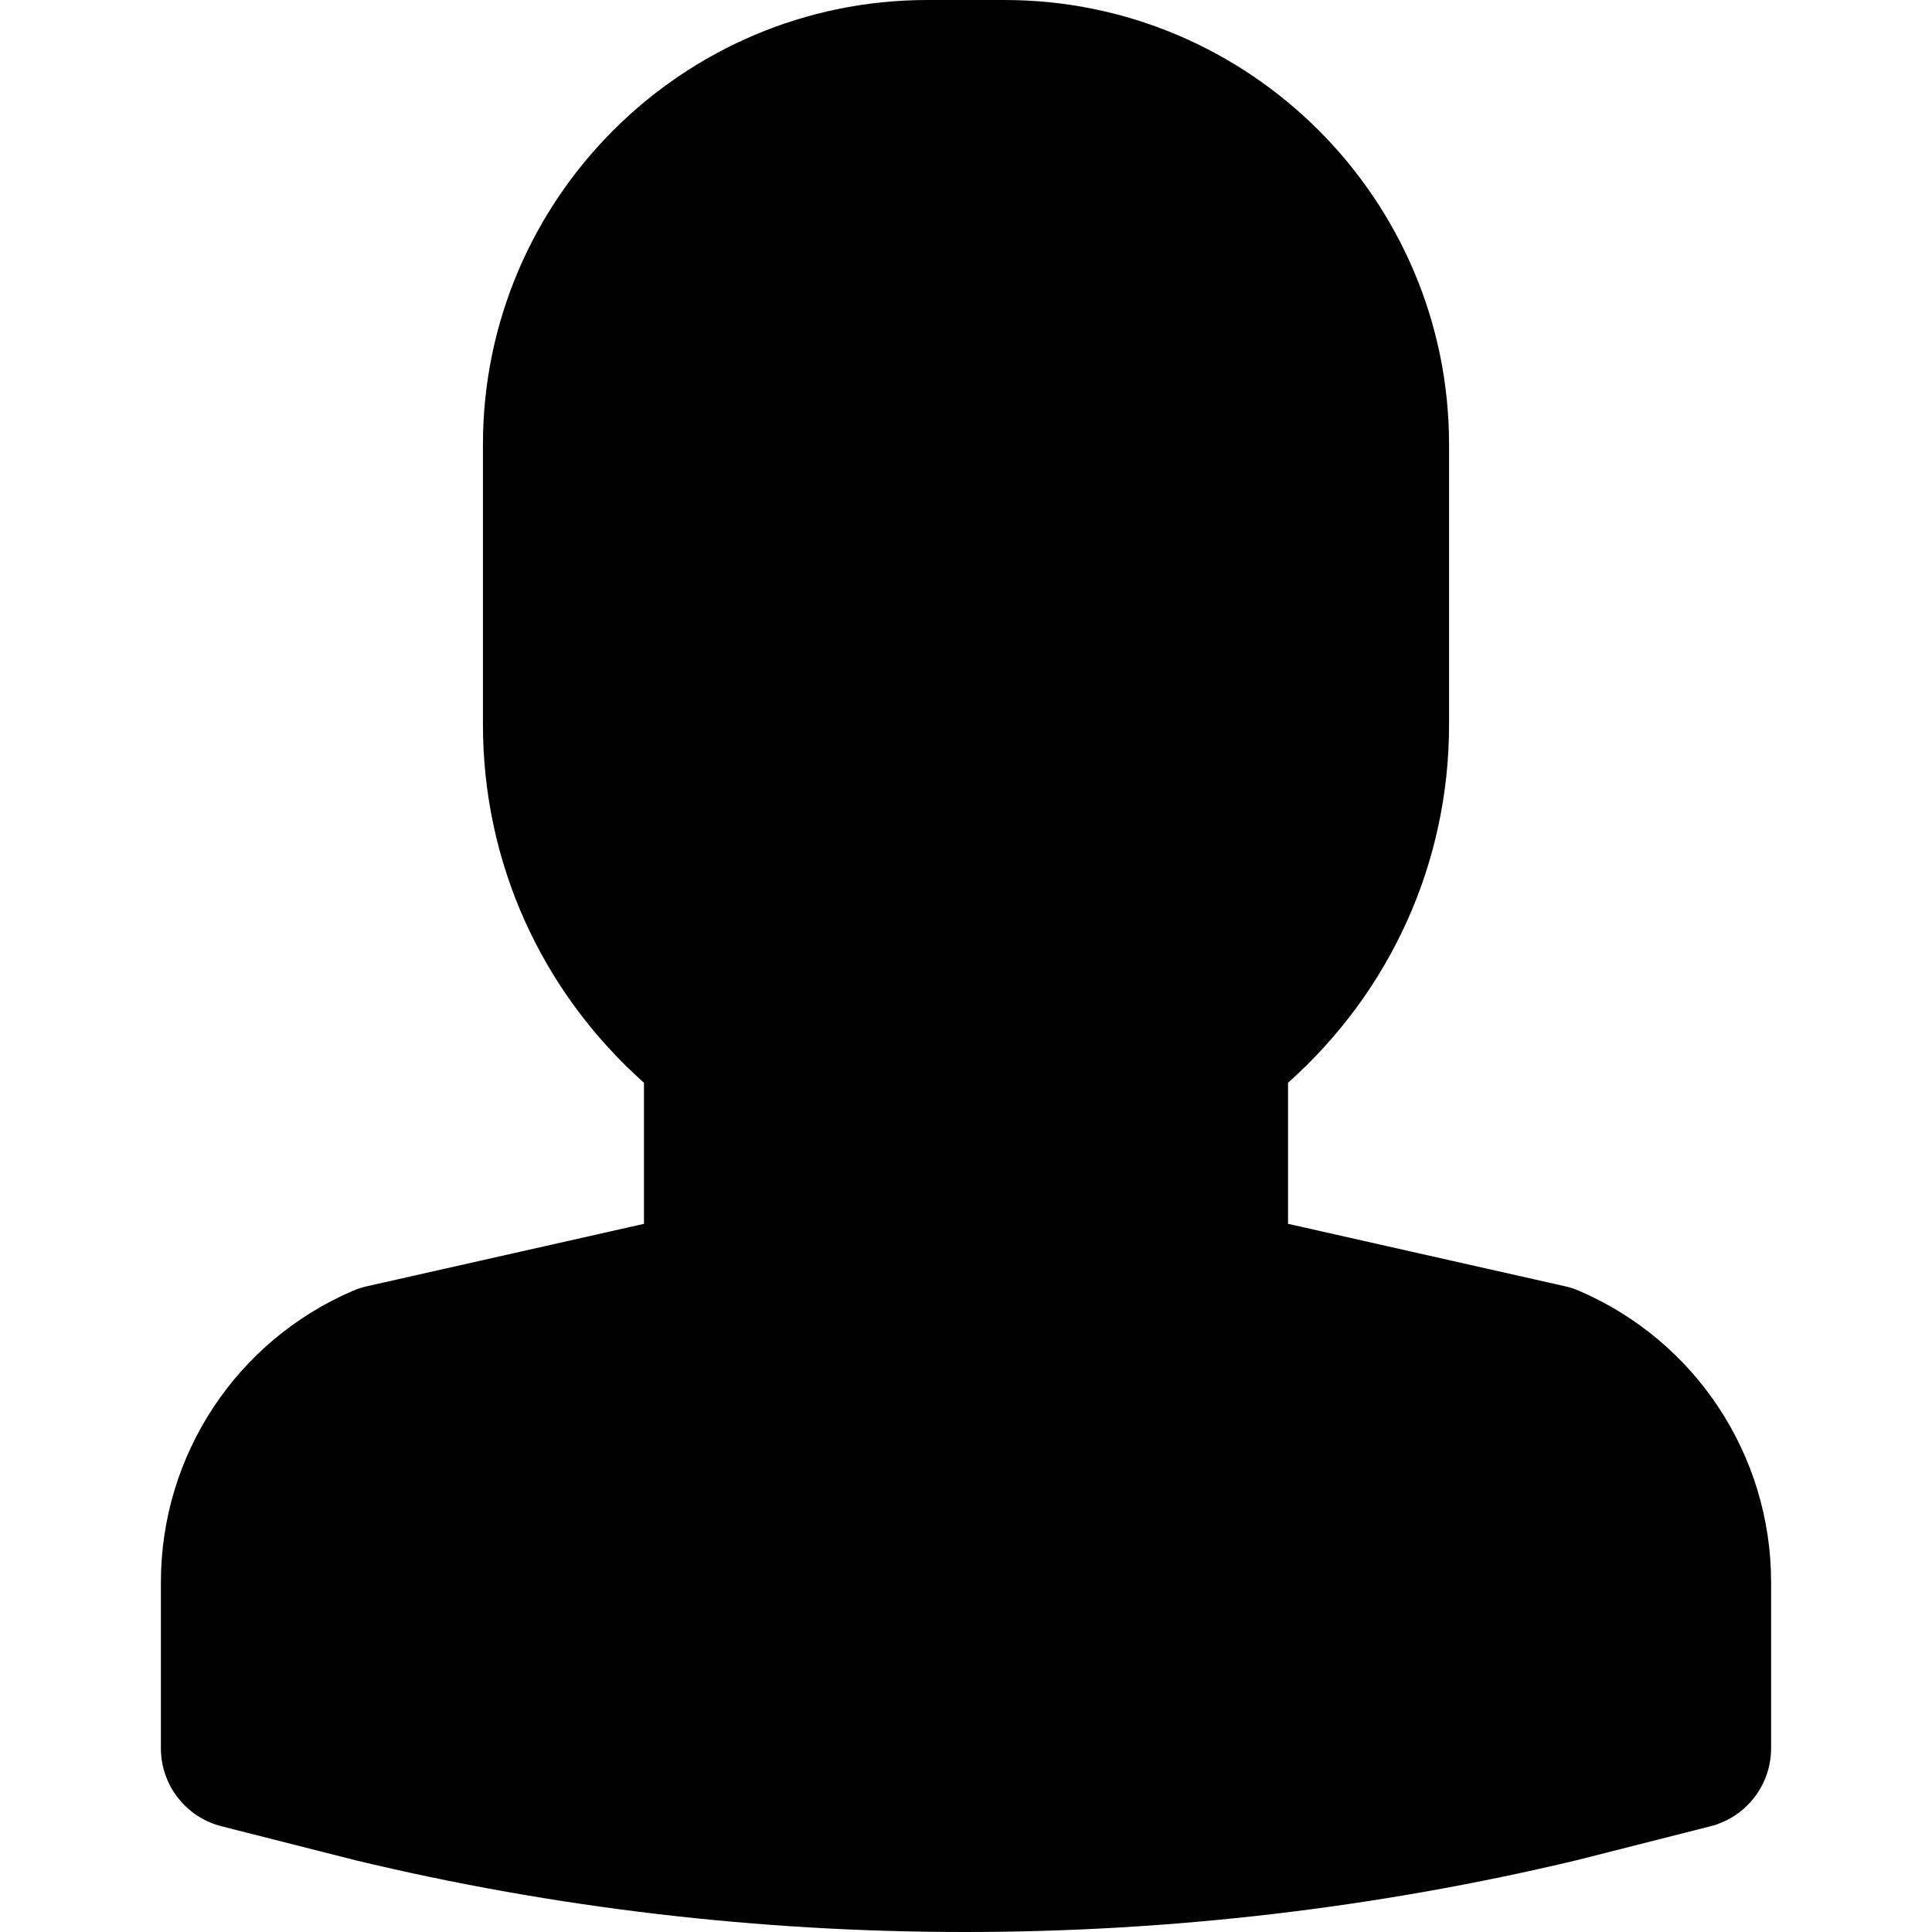 <?xml version="1.0" encoding="iso-8859-1"?>
<!-- Uploaded to: SVG Repo, www.svgrepo.com, Generator: SVG Repo Mixer Tools -->
<svg fill="#000000" height="800px" width="800px" version="1.1" id="Layer_1" xmlns="http://www.w3.org/2000/svg" xmlns:xlink="http://www.w3.org/1999/xlink" 
	 viewBox="0 0 511.936 511.936" xml:space="preserve">
<g>
	<g>
		<path d="M418.357,342.016c-1.195-0.512-2.432-0.917-3.712-1.195l-73.344-16.533v-37.376c27.243-24.32,42.667-58.368,42.667-94.912
			v-74.219C383.968,52.843,331.125,0,266.165,0h-20.416c-64.96,0-117.781,52.843-117.781,117.781V192
			c0,36.544,15.403,70.592,42.667,94.912v37.376l-73.365,16.533c-1.259,0.277-2.517,0.683-3.712,1.195
			c-30.933,13.269-50.923,43.584-50.923,77.248v43.989c0,9.749,6.613,18.283,16.085,20.672l35.563,9.024
			c52.672,12.651,106.944,18.987,161.344,18.987c54.485,0,109.056-6.336,162.283-19.051l35.307-8.96
			c9.451-2.389,16.085-10.923,16.085-20.672v-43.989C469.301,385.6,449.291,355.285,418.357,342.016z"/>
	</g>
</g>
</svg>